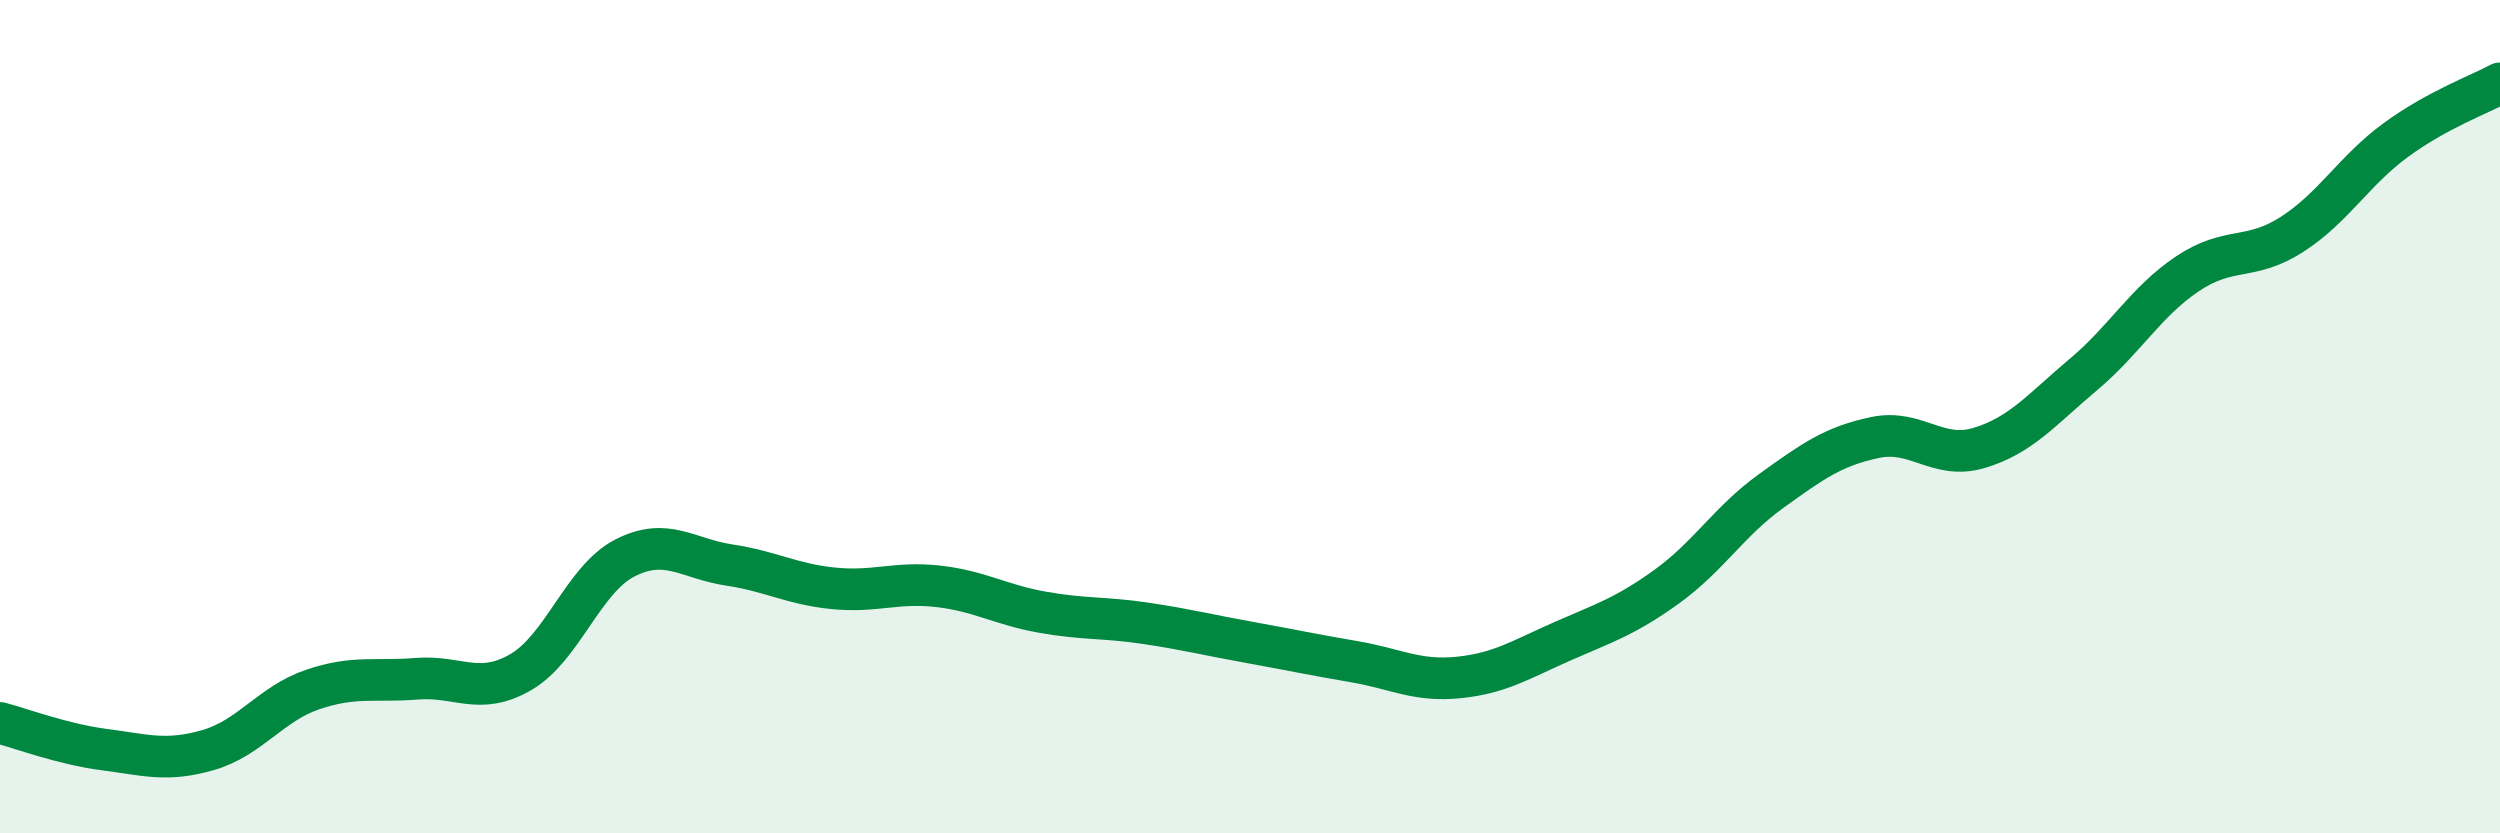 
    <svg width="60" height="20" viewBox="0 0 60 20" xmlns="http://www.w3.org/2000/svg">
      <path
        d="M 0,17.35 C 0.5,17.48 1.5,17.86 2.5,17.99 C 3.5,18.12 4,18.29 5,18 C 6,17.71 6.5,16.89 7.5,16.55 C 8.5,16.21 9,16.37 10,16.29 C 11,16.21 11.5,16.71 12.5,16.13 C 13.5,15.55 14,13.9 15,13.39 C 16,12.88 16.5,13.41 17.5,13.56 C 18.5,13.71 19,14.02 20,14.12 C 21,14.22 21.5,13.96 22.5,14.07 C 23.5,14.18 24,14.51 25,14.69 C 26,14.87 26.5,14.81 27.5,14.96 C 28.5,15.11 29,15.24 30,15.42 C 31,15.6 31.5,15.71 32.5,15.88 C 33.5,16.05 34,16.36 35,16.26 C 36,16.16 36.5,15.83 37.5,15.39 C 38.5,14.95 39,14.8 40,14.08 C 41,13.36 41.5,12.51 42.5,11.79 C 43.5,11.07 44,10.71 45,10.5 C 46,10.29 46.5,11.05 47.5,10.75 C 48.5,10.45 49,9.83 50,8.99 C 51,8.15 51.5,7.24 52.5,6.57 C 53.5,5.9 54,6.27 55,5.63 C 56,4.99 56.5,4.09 57.5,3.36 C 58.5,2.63 59.5,2.27 60,2L60 20L0 20Z"
        fill="#008740"
        opacity="0.1"
        stroke-linecap="round"
        stroke-linejoin="round"
      />
      <path
        d="M 0,17.35 C 0.5,17.48 1.5,17.86 2.5,17.99 C 3.5,18.12 4,18.29 5,18 C 6,17.71 6.5,16.89 7.5,16.55 C 8.5,16.21 9,16.37 10,16.29 C 11,16.21 11.5,16.71 12.5,16.13 C 13.5,15.55 14,13.9 15,13.39 C 16,12.88 16.5,13.41 17.5,13.56 C 18.5,13.71 19,14.02 20,14.12 C 21,14.22 21.5,13.96 22.5,14.07 C 23.5,14.18 24,14.51 25,14.69 C 26,14.87 26.5,14.81 27.5,14.96 C 28.5,15.11 29,15.24 30,15.42 C 31,15.6 31.5,15.71 32.5,15.88 C 33.5,16.05 34,16.36 35,16.26 C 36,16.16 36.5,15.83 37.5,15.39 C 38.5,14.95 39,14.8 40,14.08 C 41,13.36 41.5,12.51 42.5,11.79 C 43.5,11.07 44,10.71 45,10.5 C 46,10.29 46.5,11.05 47.5,10.75 C 48.5,10.45 49,9.83 50,8.99 C 51,8.15 51.5,7.24 52.5,6.57 C 53.5,5.9 54,6.27 55,5.63 C 56,4.99 56.5,4.09 57.5,3.36 C 58.5,2.63 59.5,2.27 60,2"
        stroke="#008740"
        stroke-width="1"
        fill="none"
        stroke-linecap="round"
        stroke-linejoin="round"
      />
    </svg>
  